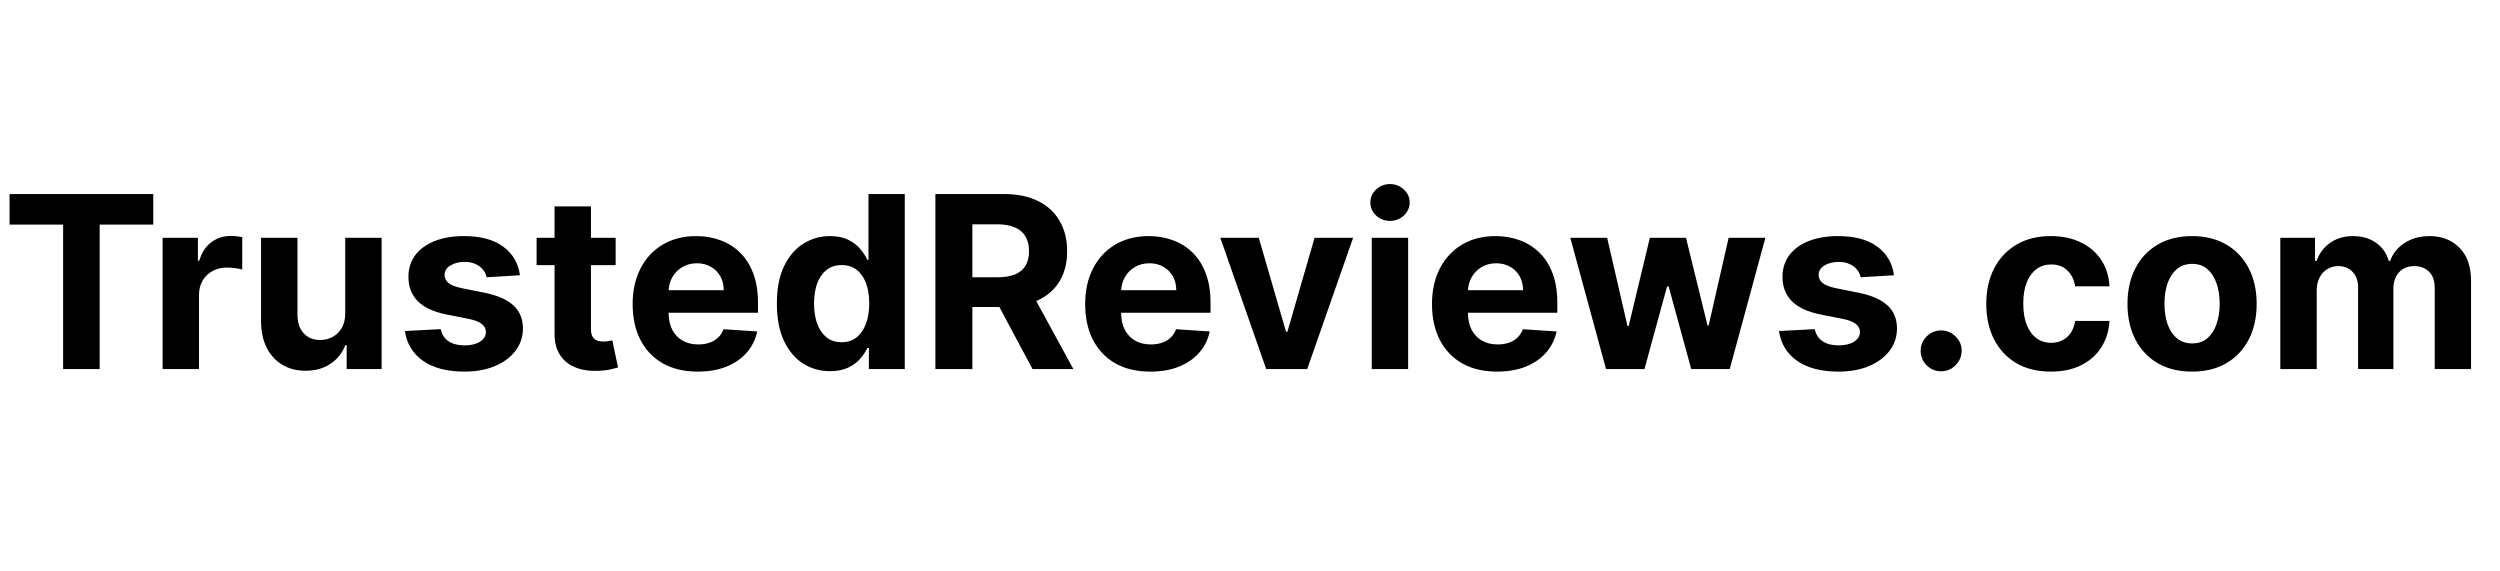 <svg width="210" height="48" viewBox="0 0 210 48" fill="none" xmlns="http://www.w3.org/2000/svg">
<path d="M0.802 18.864V16.301H12.873V18.864H8.373V31H5.302V18.864H0.802ZM13.659 31V19.976H16.623V21.899H16.738C16.939 21.215 17.277 20.699 17.75 20.349C18.224 19.995 18.769 19.818 19.387 19.818C19.54 19.818 19.705 19.828 19.882 19.847C20.059 19.866 20.214 19.892 20.348 19.926V22.639C20.205 22.596 20.006 22.557 19.753 22.524C19.499 22.49 19.267 22.474 19.056 22.474C18.607 22.474 18.205 22.572 17.851 22.768C17.501 22.959 17.224 23.227 17.018 23.572C16.817 23.916 16.717 24.313 16.717 24.763V31H13.659ZM28.998 26.306V19.976H32.056V31H29.12V28.998H29.006C28.757 29.643 28.343 30.163 27.764 30.555C27.19 30.947 26.489 31.143 25.661 31.143C24.924 31.143 24.276 30.976 23.716 30.641C23.156 30.306 22.719 29.83 22.403 29.213C22.092 28.596 21.934 27.857 21.929 26.995V19.976H24.986V26.45C24.991 27.101 25.166 27.615 25.51 27.993C25.855 28.371 26.317 28.56 26.896 28.56C27.264 28.56 27.608 28.476 27.929 28.309C28.25 28.136 28.508 27.883 28.704 27.548C28.905 27.213 29.003 26.799 28.998 26.306ZM43.674 23.12L40.875 23.292C40.827 23.053 40.724 22.837 40.566 22.646C40.408 22.45 40.2 22.294 39.942 22.179C39.688 22.06 39.384 22 39.03 22C38.556 22 38.157 22.101 37.832 22.301C37.506 22.498 37.344 22.761 37.344 23.091C37.344 23.354 37.449 23.577 37.659 23.758C37.87 23.94 38.231 24.086 38.743 24.196L40.738 24.598C41.81 24.818 42.609 25.172 43.135 25.66C43.662 26.148 43.925 26.79 43.925 27.584C43.925 28.306 43.712 28.94 43.286 29.486C42.865 30.031 42.286 30.457 41.549 30.763C40.817 31.065 39.973 31.215 39.016 31.215C37.556 31.215 36.394 30.912 35.528 30.304C34.666 29.691 34.162 28.859 34.013 27.806L37.021 27.648C37.111 28.093 37.332 28.433 37.681 28.668C38.03 28.897 38.477 29.012 39.023 29.012C39.559 29.012 39.989 28.909 40.315 28.703C40.645 28.493 40.812 28.223 40.817 27.892C40.812 27.615 40.695 27.388 40.466 27.21C40.236 27.029 39.882 26.89 39.403 26.794L37.494 26.414C36.418 26.199 35.616 25.825 35.09 25.294C34.568 24.763 34.308 24.086 34.308 23.263C34.308 22.555 34.499 21.945 34.882 21.433C35.269 20.921 35.812 20.526 36.511 20.249C37.214 19.971 38.037 19.832 38.98 19.832C40.372 19.832 41.468 20.127 42.267 20.715C43.071 21.304 43.54 22.105 43.674 23.12ZM51.714 19.976V22.273H45.075V19.976H51.714ZM46.582 17.335H49.64V27.612C49.64 27.895 49.683 28.115 49.769 28.273C49.855 28.426 49.974 28.534 50.128 28.596C50.285 28.658 50.467 28.689 50.673 28.689C50.817 28.689 50.96 28.677 51.104 28.653C51.247 28.624 51.357 28.603 51.434 28.588L51.915 30.864C51.762 30.912 51.546 30.966 51.269 31.029C50.991 31.096 50.654 31.136 50.257 31.151C49.52 31.179 48.874 31.081 48.319 30.857C47.769 30.632 47.341 30.282 47.034 29.809C46.728 29.335 46.577 28.737 46.582 28.014V17.335ZM58.611 31.215C57.477 31.215 56.501 30.986 55.683 30.526C54.869 30.062 54.242 29.407 53.802 28.56C53.362 27.708 53.142 26.701 53.142 25.538C53.142 24.404 53.362 23.409 53.802 22.553C54.242 21.696 54.862 21.029 55.661 20.55C56.465 20.072 57.407 19.832 58.489 19.832C59.216 19.832 59.893 19.95 60.52 20.184C61.152 20.414 61.702 20.761 62.171 21.225C62.644 21.689 63.013 22.273 63.276 22.976C63.539 23.675 63.671 24.493 63.671 25.431V26.27H54.362V24.376H60.793C60.793 23.935 60.697 23.546 60.506 23.206C60.314 22.866 60.049 22.601 59.709 22.409C59.374 22.213 58.984 22.115 58.539 22.115C58.075 22.115 57.663 22.223 57.305 22.438C56.951 22.648 56.673 22.933 56.472 23.292C56.271 23.646 56.168 24.041 56.163 24.476V26.277C56.163 26.823 56.264 27.294 56.465 27.691C56.671 28.088 56.96 28.395 57.333 28.61C57.707 28.825 58.149 28.933 58.661 28.933C59.001 28.933 59.312 28.885 59.594 28.79C59.876 28.694 60.118 28.55 60.319 28.359C60.52 28.168 60.673 27.933 60.778 27.655L63.606 27.842C63.463 28.521 63.168 29.115 62.723 29.622C62.283 30.124 61.714 30.517 61.015 30.799C60.321 31.077 59.52 31.215 58.611 31.215ZM69.728 31.179C68.891 31.179 68.132 30.964 67.453 30.534C66.778 30.098 66.243 29.459 65.845 28.617C65.453 27.77 65.257 26.732 65.257 25.502C65.257 24.239 65.46 23.189 65.867 22.352C66.274 21.51 66.814 20.88 67.489 20.464C68.168 20.043 68.912 19.832 69.721 19.832C70.338 19.832 70.853 19.938 71.264 20.148C71.68 20.354 72.015 20.612 72.269 20.923C72.527 21.23 72.723 21.531 72.857 21.828H72.951V16.301H76.001V31H72.987V29.234H72.857C72.714 29.541 72.51 29.845 72.247 30.146C71.989 30.443 71.652 30.689 71.235 30.885C70.824 31.081 70.321 31.179 69.728 31.179ZM70.697 28.746C71.19 28.746 71.606 28.612 71.946 28.345C72.29 28.072 72.553 27.691 72.735 27.203C72.922 26.715 73.015 26.143 73.015 25.488C73.015 24.832 72.924 24.263 72.743 23.78C72.561 23.297 72.297 22.923 71.953 22.66C71.609 22.397 71.19 22.266 70.697 22.266C70.195 22.266 69.771 22.402 69.427 22.675C69.082 22.947 68.821 23.325 68.644 23.809C68.467 24.292 68.379 24.852 68.379 25.488C68.379 26.129 68.467 26.696 68.644 27.189C68.826 27.677 69.087 28.06 69.427 28.337C69.771 28.61 70.195 28.746 70.697 28.746ZM78.572 31V16.301H84.371C85.481 16.301 86.428 16.5 87.213 16.897C88.003 17.29 88.603 17.847 89.015 18.569C89.431 19.287 89.639 20.132 89.639 21.103C89.639 22.079 89.428 22.919 89.007 23.622C88.586 24.321 87.976 24.857 87.177 25.23C86.383 25.603 85.421 25.79 84.292 25.79H80.409V23.292H83.79C84.383 23.292 84.876 23.21 85.268 23.048C85.66 22.885 85.952 22.641 86.144 22.316C86.34 21.99 86.438 21.586 86.438 21.103C86.438 20.615 86.34 20.203 86.144 19.868C85.952 19.534 85.658 19.28 85.261 19.108C84.869 18.931 84.374 18.842 83.775 18.842H81.68V31H78.572ZM86.51 24.311L90.163 31H86.732L83.158 24.311H86.51ZM96.624 31.215C95.49 31.215 94.514 30.986 93.696 30.526C92.882 30.062 92.256 29.407 91.815 28.56C91.375 27.708 91.155 26.701 91.155 25.538C91.155 24.404 91.375 23.409 91.815 22.553C92.256 21.696 92.875 21.029 93.674 20.55C94.478 20.072 95.421 19.832 96.502 19.832C97.229 19.832 97.906 19.95 98.533 20.184C99.165 20.414 99.715 20.761 100.184 21.225C100.658 21.689 101.026 22.273 101.289 22.976C101.552 23.675 101.684 24.493 101.684 25.431V26.27H92.375V24.376H98.806C98.806 23.935 98.71 23.546 98.519 23.206C98.327 22.866 98.062 22.601 97.722 22.409C97.387 22.213 96.997 22.115 96.552 22.115C96.088 22.115 95.677 22.223 95.318 22.438C94.964 22.648 94.686 22.933 94.485 23.292C94.284 23.646 94.181 24.041 94.177 24.476V26.277C94.177 26.823 94.277 27.294 94.478 27.691C94.684 28.088 94.973 28.395 95.347 28.61C95.72 28.825 96.162 28.933 96.674 28.933C97.014 28.933 97.325 28.885 97.607 28.79C97.89 28.694 98.131 28.55 98.332 28.359C98.533 28.168 98.686 27.933 98.791 27.655L101.619 27.842C101.476 28.521 101.181 29.115 100.736 29.622C100.296 30.124 99.727 30.517 99.028 30.799C98.335 31.077 97.533 31.215 96.624 31.215ZM113.661 19.976L109.806 31H106.361L102.507 19.976H105.737L108.027 27.864H108.141L110.424 19.976H113.661ZM115.225 31V19.976H118.283V31H115.225ZM116.761 18.555C116.306 18.555 115.917 18.404 115.591 18.103C115.271 17.797 115.11 17.431 115.11 17.005C115.11 16.584 115.271 16.223 115.591 15.921C115.917 15.615 116.306 15.462 116.761 15.462C117.216 15.462 117.603 15.615 117.924 15.921C118.249 16.223 118.412 16.584 118.412 17.005C118.412 17.431 118.249 17.797 117.924 18.103C117.603 18.404 117.216 18.555 116.761 18.555ZM125.756 31.215C124.622 31.215 123.646 30.986 122.827 30.526C122.014 30.062 121.387 29.407 120.947 28.56C120.507 27.708 120.287 26.701 120.287 25.538C120.287 24.404 120.507 23.409 120.947 22.553C121.387 21.696 122.007 21.029 122.806 20.55C123.61 20.072 124.552 19.832 125.634 19.832C126.361 19.832 127.038 19.95 127.665 20.184C128.296 20.414 128.847 20.761 129.315 21.225C129.789 21.689 130.158 22.273 130.421 22.976C130.684 23.675 130.815 24.493 130.815 25.431V26.27H121.507V24.376H127.937C127.937 23.935 127.842 23.546 127.65 23.206C127.459 22.866 127.193 22.601 126.854 22.409C126.519 22.213 126.129 22.115 125.684 22.115C125.22 22.115 124.808 22.223 124.449 22.438C124.095 22.648 123.818 22.933 123.617 23.292C123.416 23.646 123.313 24.041 123.308 24.476V26.277C123.308 26.823 123.409 27.294 123.61 27.691C123.815 28.088 124.105 28.395 124.478 28.61C124.851 28.825 125.294 28.933 125.806 28.933C126.146 28.933 126.457 28.885 126.739 28.79C127.021 28.694 127.263 28.55 127.464 28.359C127.665 28.168 127.818 27.933 127.923 27.655L130.751 27.842C130.607 28.521 130.313 29.115 129.868 29.622C129.428 30.124 128.859 30.517 128.16 30.799C127.466 31.077 126.665 31.215 125.756 31.215ZM134.906 31L131.906 19.976H135L136.708 27.383H136.808L138.588 19.976H141.624L143.433 27.34H143.526L145.205 19.976H148.292L145.299 31H142.062L140.167 24.067H140.031L138.136 31H134.906ZM159.095 23.12L156.296 23.292C156.248 23.053 156.145 22.837 155.987 22.646C155.829 22.45 155.621 22.294 155.363 22.179C155.109 22.06 154.805 22 154.451 22C153.978 22 153.578 22.101 153.253 22.301C152.927 22.498 152.765 22.761 152.765 23.091C152.765 23.354 152.87 23.577 153.08 23.758C153.291 23.94 153.652 24.086 154.164 24.196L156.159 24.598C157.231 24.818 158.03 25.172 158.556 25.66C159.083 26.148 159.346 26.79 159.346 27.584C159.346 28.306 159.133 28.94 158.707 29.486C158.286 30.031 157.707 30.457 156.97 30.763C156.238 31.065 155.394 31.215 154.437 31.215C152.978 31.215 151.815 30.912 150.949 30.304C150.088 29.691 149.583 28.859 149.434 27.806L152.442 27.648C152.533 28.093 152.753 28.433 153.102 28.668C153.451 28.897 153.899 29.012 154.444 29.012C154.98 29.012 155.411 28.909 155.736 28.703C156.066 28.493 156.233 28.223 156.238 27.892C156.233 27.615 156.116 27.388 155.887 27.21C155.657 27.029 155.303 26.89 154.824 26.794L152.915 26.414C151.839 26.199 151.037 25.825 150.511 25.294C149.989 24.763 149.729 24.086 149.729 23.263C149.729 22.555 149.92 21.945 150.303 21.433C150.69 20.921 151.233 20.526 151.932 20.249C152.635 19.971 153.458 19.832 154.401 19.832C155.793 19.832 156.889 20.127 157.688 20.715C158.492 21.304 158.961 22.105 159.095 23.12ZM163.058 31.187C162.585 31.187 162.178 31.019 161.838 30.684C161.503 30.345 161.336 29.938 161.336 29.464C161.336 28.995 161.503 28.593 161.838 28.258C162.178 27.923 162.585 27.756 163.058 27.756C163.518 27.756 163.92 27.923 164.264 28.258C164.609 28.593 164.781 28.995 164.781 29.464C164.781 29.78 164.699 30.069 164.537 30.332C164.379 30.591 164.171 30.799 163.912 30.957C163.654 31.11 163.369 31.187 163.058 31.187ZM172.272 31.215C171.143 31.215 170.171 30.976 169.358 30.498C168.549 30.014 167.927 29.345 167.492 28.488C167.061 27.632 166.846 26.646 166.846 25.531C166.846 24.402 167.064 23.412 167.499 22.56C167.939 21.703 168.564 21.036 169.372 20.557C170.181 20.074 171.143 19.832 172.257 19.832C173.219 19.832 174.061 20.007 174.784 20.357C175.506 20.706 176.078 21.196 176.499 21.828C176.92 22.459 177.152 23.201 177.195 24.053H174.31C174.229 23.502 174.013 23.06 173.664 22.725C173.32 22.385 172.867 22.215 172.308 22.215C171.834 22.215 171.42 22.345 171.066 22.603C170.717 22.857 170.444 23.227 170.248 23.715C170.052 24.203 169.954 24.794 169.954 25.488C169.954 26.191 170.049 26.79 170.241 27.282C170.437 27.775 170.712 28.151 171.066 28.409C171.42 28.668 171.834 28.797 172.308 28.797C172.657 28.797 172.97 28.725 173.248 28.581C173.53 28.438 173.762 28.23 173.944 27.957C174.131 27.679 174.253 27.347 174.31 26.959H177.195C177.147 27.801 176.918 28.543 176.506 29.184C176.1 29.821 175.537 30.318 174.82 30.677C174.102 31.036 173.253 31.215 172.272 31.215ZM184.134 31.215C183.019 31.215 182.055 30.979 181.241 30.505C180.433 30.026 179.808 29.361 179.368 28.51C178.928 27.653 178.708 26.66 178.708 25.531C178.708 24.392 178.928 23.397 179.368 22.546C179.808 21.689 180.433 21.024 181.241 20.55C182.055 20.072 183.019 19.832 184.134 19.832C185.248 19.832 186.21 20.072 187.019 20.55C187.832 21.024 188.459 21.689 188.899 22.546C189.339 23.397 189.559 24.392 189.559 25.531C189.559 26.66 189.339 27.653 188.899 28.51C188.459 29.361 187.832 30.026 187.019 30.505C186.21 30.979 185.248 31.215 184.134 31.215ZM184.148 28.847C184.655 28.847 185.079 28.703 185.418 28.416C185.758 28.124 186.014 27.727 186.186 27.225C186.363 26.723 186.452 26.151 186.452 25.51C186.452 24.868 186.363 24.297 186.186 23.794C186.014 23.292 185.758 22.895 185.418 22.603C185.079 22.311 184.655 22.165 184.148 22.165C183.636 22.165 183.205 22.311 182.856 22.603C182.512 22.895 182.251 23.292 182.074 23.794C181.902 24.297 181.815 24.868 181.815 25.51C181.815 26.151 181.902 26.723 182.074 27.225C182.251 27.727 182.512 28.124 182.856 28.416C183.205 28.703 183.636 28.847 184.148 28.847ZM191.547 31V19.976H194.461V21.921H194.591C194.82 21.275 195.203 20.766 195.739 20.392C196.275 20.019 196.916 19.832 197.662 19.832C198.418 19.832 199.062 20.021 199.593 20.399C200.124 20.773 200.478 21.28 200.655 21.921H200.77C200.995 21.29 201.402 20.785 201.99 20.407C202.583 20.024 203.284 19.832 204.093 19.832C205.122 19.832 205.957 20.16 206.598 20.816C207.244 21.466 207.567 22.39 207.567 23.586V31H204.516V24.189C204.516 23.577 204.354 23.117 204.028 22.811C203.703 22.505 203.296 22.352 202.808 22.352C202.253 22.352 201.82 22.529 201.509 22.883C201.198 23.232 201.043 23.694 201.043 24.268V31H198.079V24.124C198.079 23.584 197.923 23.153 197.612 22.832C197.306 22.512 196.902 22.352 196.399 22.352C196.059 22.352 195.753 22.438 195.481 22.61C195.213 22.777 195 23.014 194.842 23.321C194.684 23.622 194.605 23.976 194.605 24.383V31H191.547Z" fill="black"/>
</svg>

